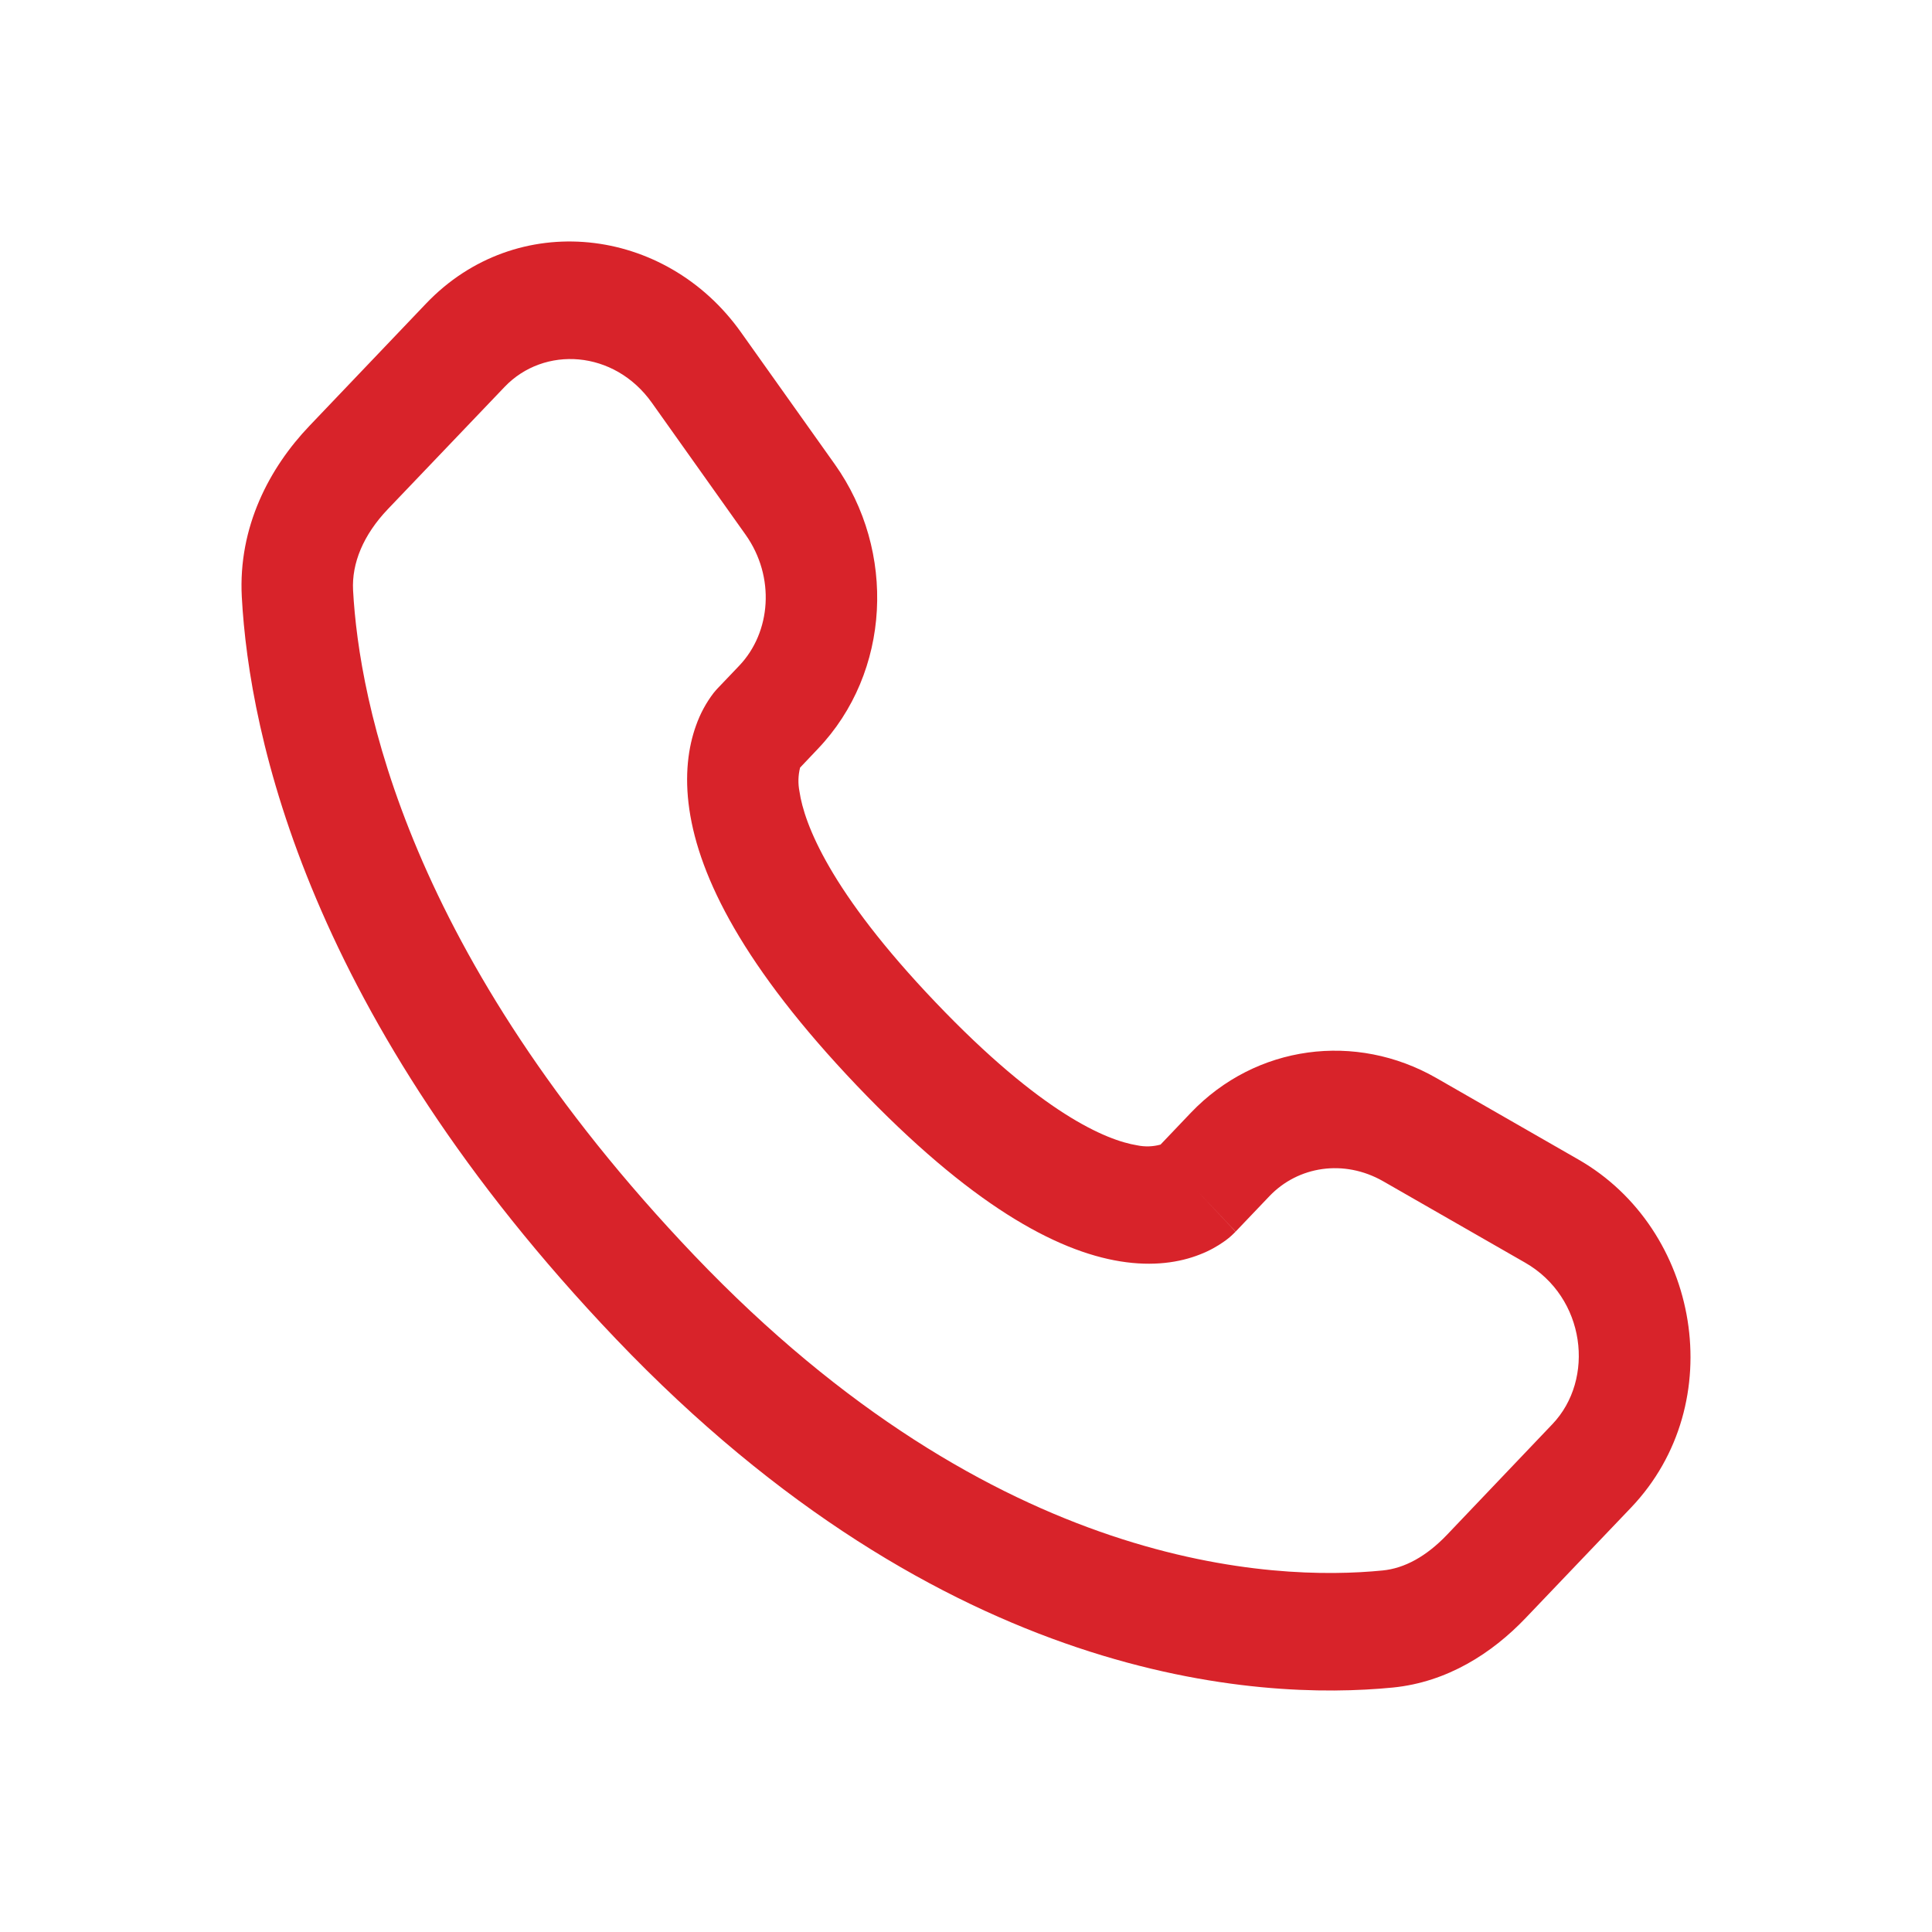 <svg width="32" height="32" viewBox="0 0 32 32" fill="none" xmlns="http://www.w3.org/2000/svg">
<path fill-rule="evenodd" clip-rule="evenodd" d="M7.056 5.029C8.553 3.459 11.02 3.738 12.274 5.505L13.827 7.69C14.848 9.127 14.757 11.135 13.545 12.405L13.252 12.714C13.219 12.844 13.216 12.98 13.242 13.111C13.32 13.64 13.739 14.761 15.497 16.603C17.254 18.445 18.325 18.887 18.834 18.97C18.963 18.997 19.095 18.993 19.222 18.958L19.724 18.431C20.802 17.303 22.456 17.091 23.79 17.855L26.141 19.204C28.155 20.356 28.664 23.241 27.015 24.971L25.266 26.803C24.715 27.38 23.974 27.861 23.07 27.951C20.843 28.17 15.653 27.89 10.198 22.173C5.106 16.836 4.129 12.181 4.005 9.887C3.943 8.728 4.463 7.747 5.125 7.054L7.056 5.029ZM10.797 6.671C10.173 5.793 9.011 5.723 8.357 6.409L6.424 8.433C6.018 8.859 5.824 9.328 5.848 9.777C5.947 11.6 6.735 15.799 11.5 20.794C16.499 26.032 21.115 26.189 22.899 26.012C23.264 25.977 23.625 25.778 23.964 25.424L25.711 23.59C26.423 22.846 26.266 21.489 25.26 20.913L22.909 19.565C22.259 19.194 21.499 19.316 21.026 19.812L20.466 20.399L19.814 19.709C20.466 20.399 20.465 20.401 20.464 20.401L20.463 20.403L20.459 20.407L20.45 20.415L20.432 20.433C20.38 20.484 20.324 20.53 20.265 20.57C20.166 20.639 20.036 20.716 19.872 20.779C19.54 20.91 19.099 20.98 18.555 20.892C17.488 20.72 16.074 19.953 14.195 17.984C12.317 16.014 11.583 14.533 11.418 13.409C11.334 12.836 11.401 12.372 11.527 12.021C11.596 11.824 11.695 11.64 11.82 11.477L11.859 11.431L11.876 11.412L11.884 11.404L11.887 11.4L11.89 11.397L12.244 11.026C12.771 10.473 12.845 9.555 12.349 8.856L10.797 6.671Z" fill="#D8232A"/>
</svg>
